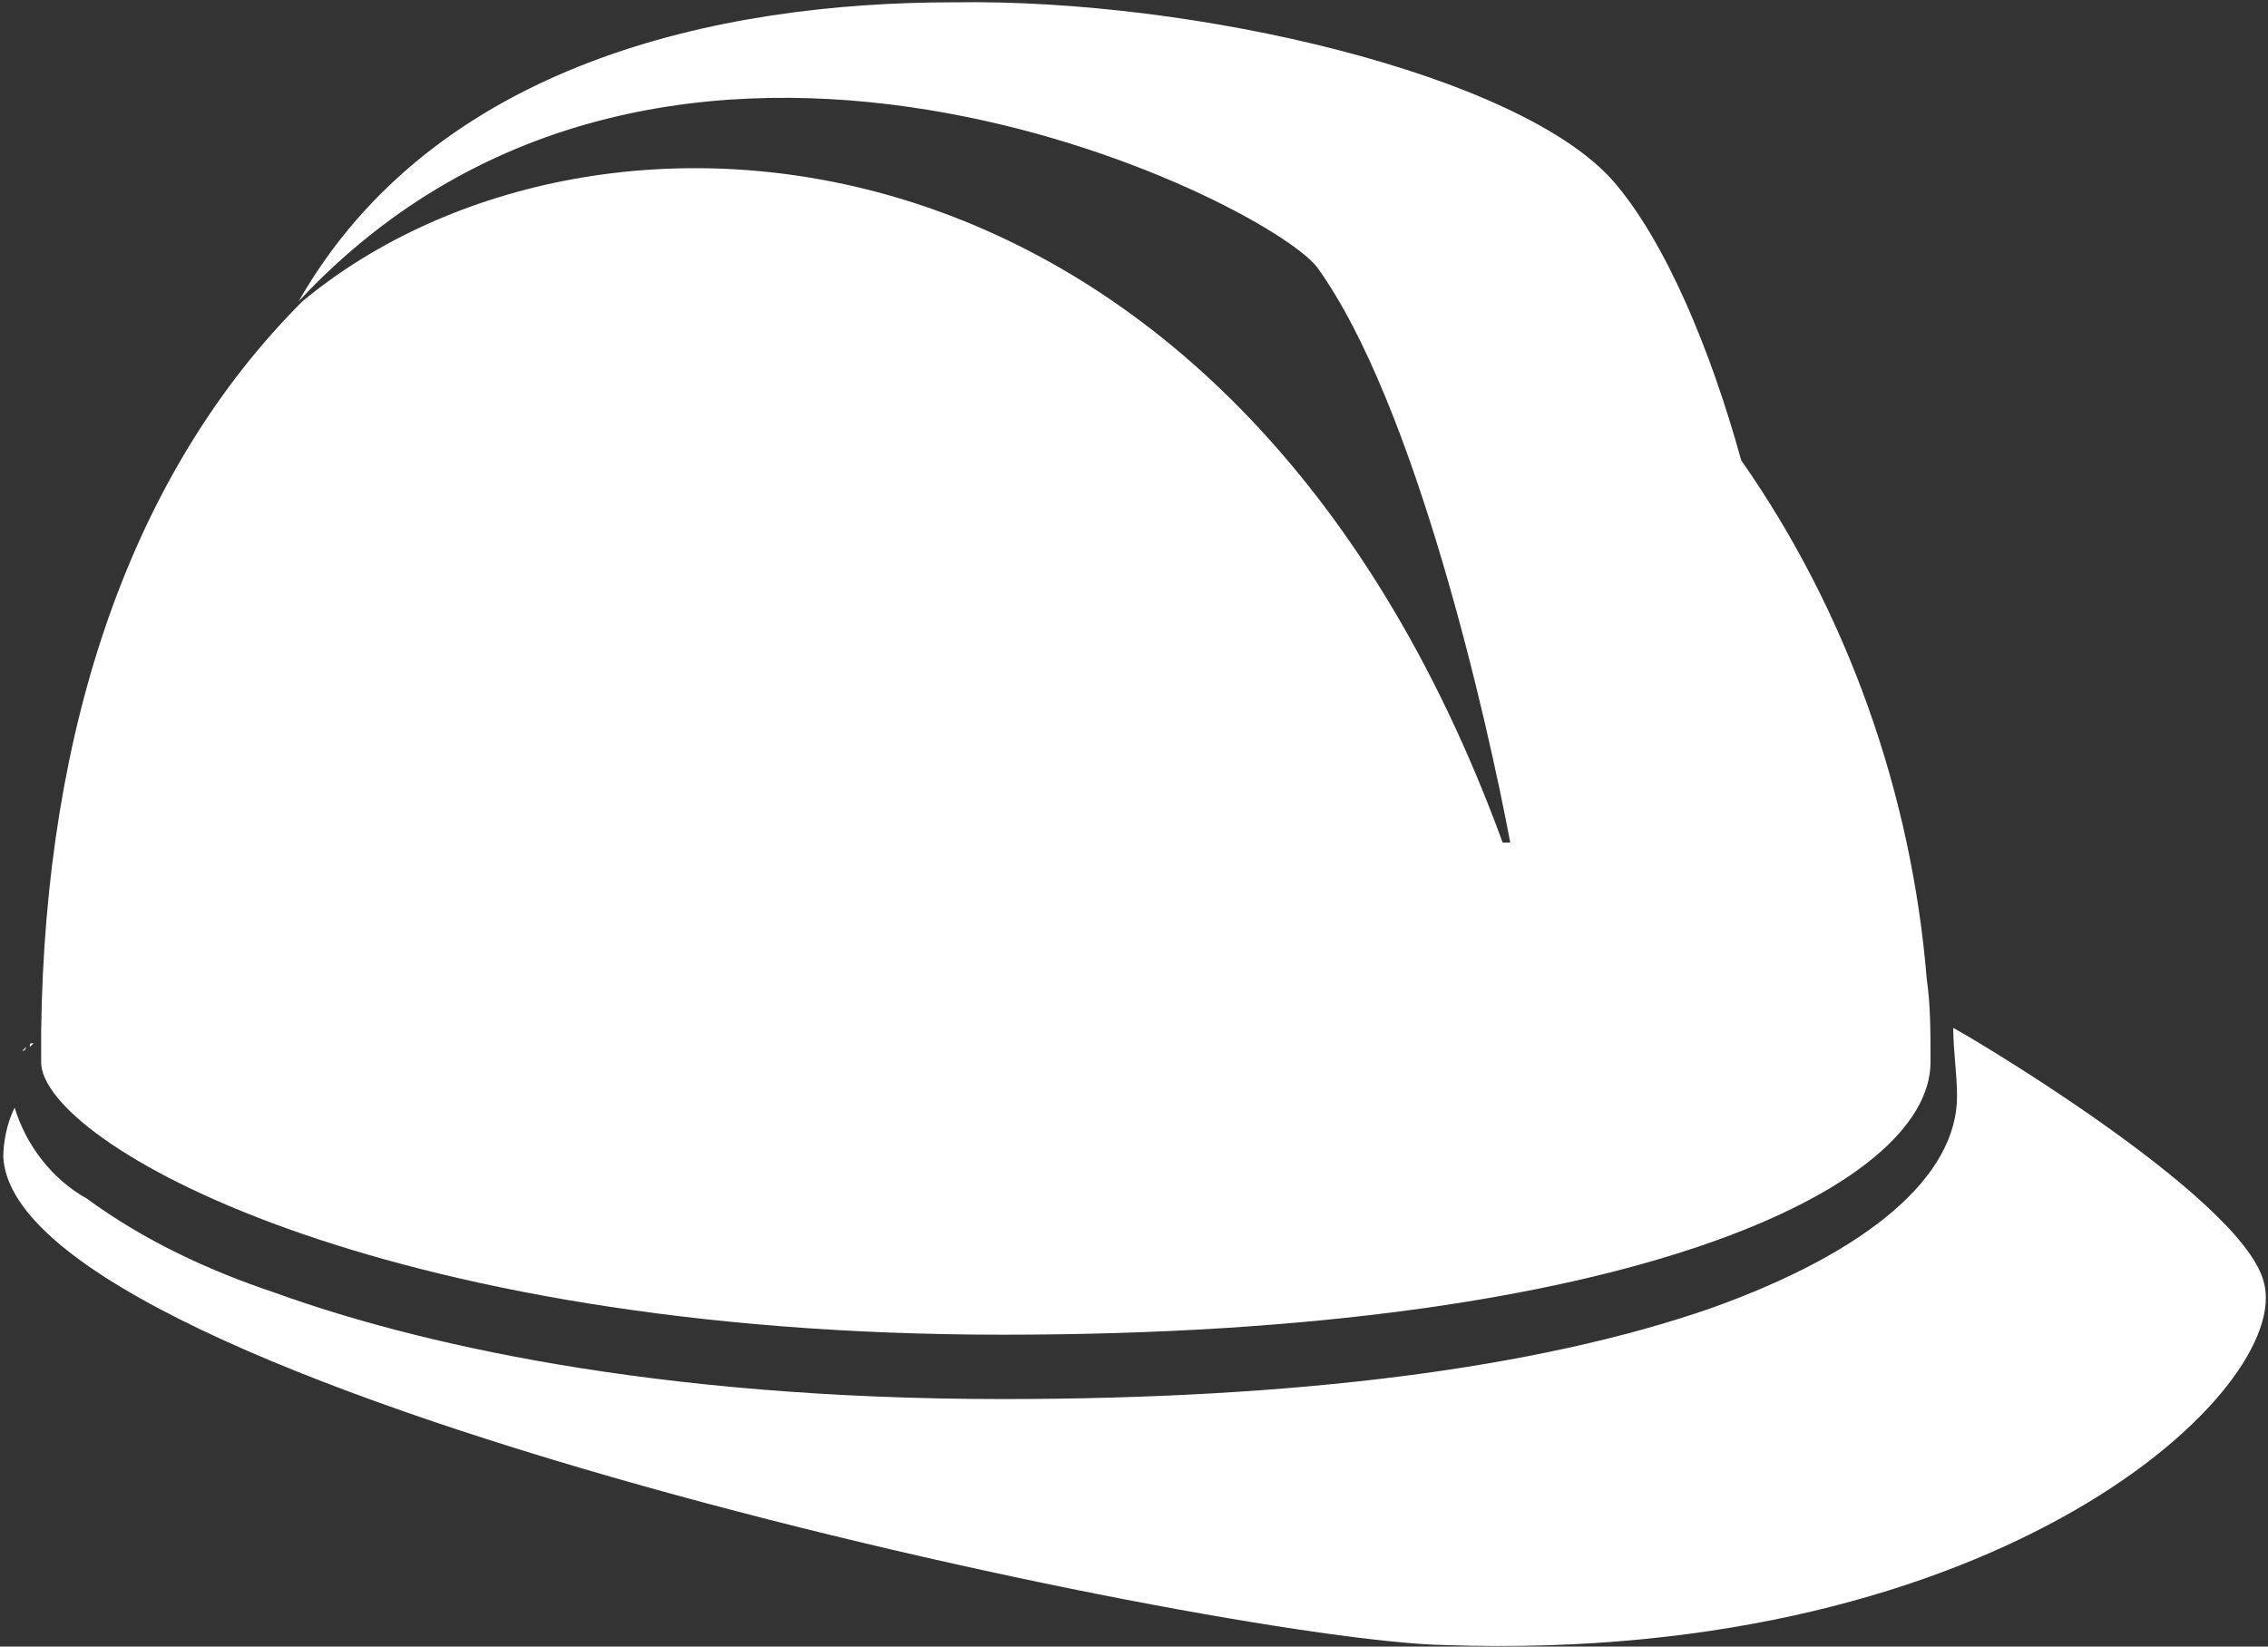 <?xml version="1.0" encoding="utf-8"?>
<!-- Generator: Adobe Illustrator 26.0.3, SVG Export Plug-In . SVG Version: 6.00 Build 0)  -->
<svg version="1.0" id="Layer_1" xmlns="http://www.w3.org/2000/svg" xmlns:xlink="http://www.w3.org/1999/xlink" x="0px" y="0px"
	 viewBox="0 0 59.9 43.5" style="enable-background:new 0 0 59.9 43.5;" xml:space="preserve">
<rect x="0" y="0" width="59.9" height="43.5" fill="#333333" stroke="none"/>
<style type="text/css">
	.st0{fill:#FFFFFF;}
</style>
<g id="Group_479" transform="translate(-194.013 -257.839)">
	<path id="Path_1402" class="st0" d="M194.9,285.3L194.9,285.3L194.9,285.3z"/>
	<path id="Path_1403" class="st0" d="M195.1,285.1c0,0.3,0,0.5,0,0.8c0,2.1,8.8,7.2,25.4,7.2s24.5-3.9,24.5-7.2c0-0.8,0-1.5-0.1-2.2
		l0,0c-0.4-4.9-2.1-9.7-4.9-13.7c-0.8-2.9-2-5.8-3.4-7.4c-2.5-2.8-11-4.8-17.4-4.7c-6.2,0-13.7,1.6-17.3,7.9l0,0
		c9.8-10.5,25.5-2.7,26.9-0.9c2.6,3.6,4.5,12,5.1,15.2h-0.2c-7.2-19.7-24-20.7-31.7-14.3C197.5,270.3,195.2,277,195.1,285.1
		L195.1,285.1L195.1,285.1z"/>
	<path id="Path_1404" class="st0" d="M253.8,291.7c-0.6-2.3-8.3-6.8-8.2-6.7c0,0.6,0.1,1.2,0.1,1.8c0,2.1-2.3,4.1-6.5,5.6
		c-4.6,1.6-11,2.4-18.7,2.4c-9.3,0-15.6-1.5-19.2-2.8c-1.8-0.6-3.5-1.4-5-2.5c-0.9-0.5-1.6-1.4-1.9-2.4c-0.2,0.4-0.3,0.9-0.3,1.3
		c0.3,6.1,32.1,12.8,38.1,12.9C246.9,301.8,254.6,294.5,253.8,291.7z"/>
	<path id="Path_1405" class="st0" d="M194.6,285.6l0.1-0.1C194.7,285.5,194.7,285.6,194.6,285.6z"/>
	<path id="Path_1406" class="st0" d="M194.8,285.5l0.1-0.1C194.8,285.4,194.8,285.4,194.8,285.5z"/>
</g>
</svg>
